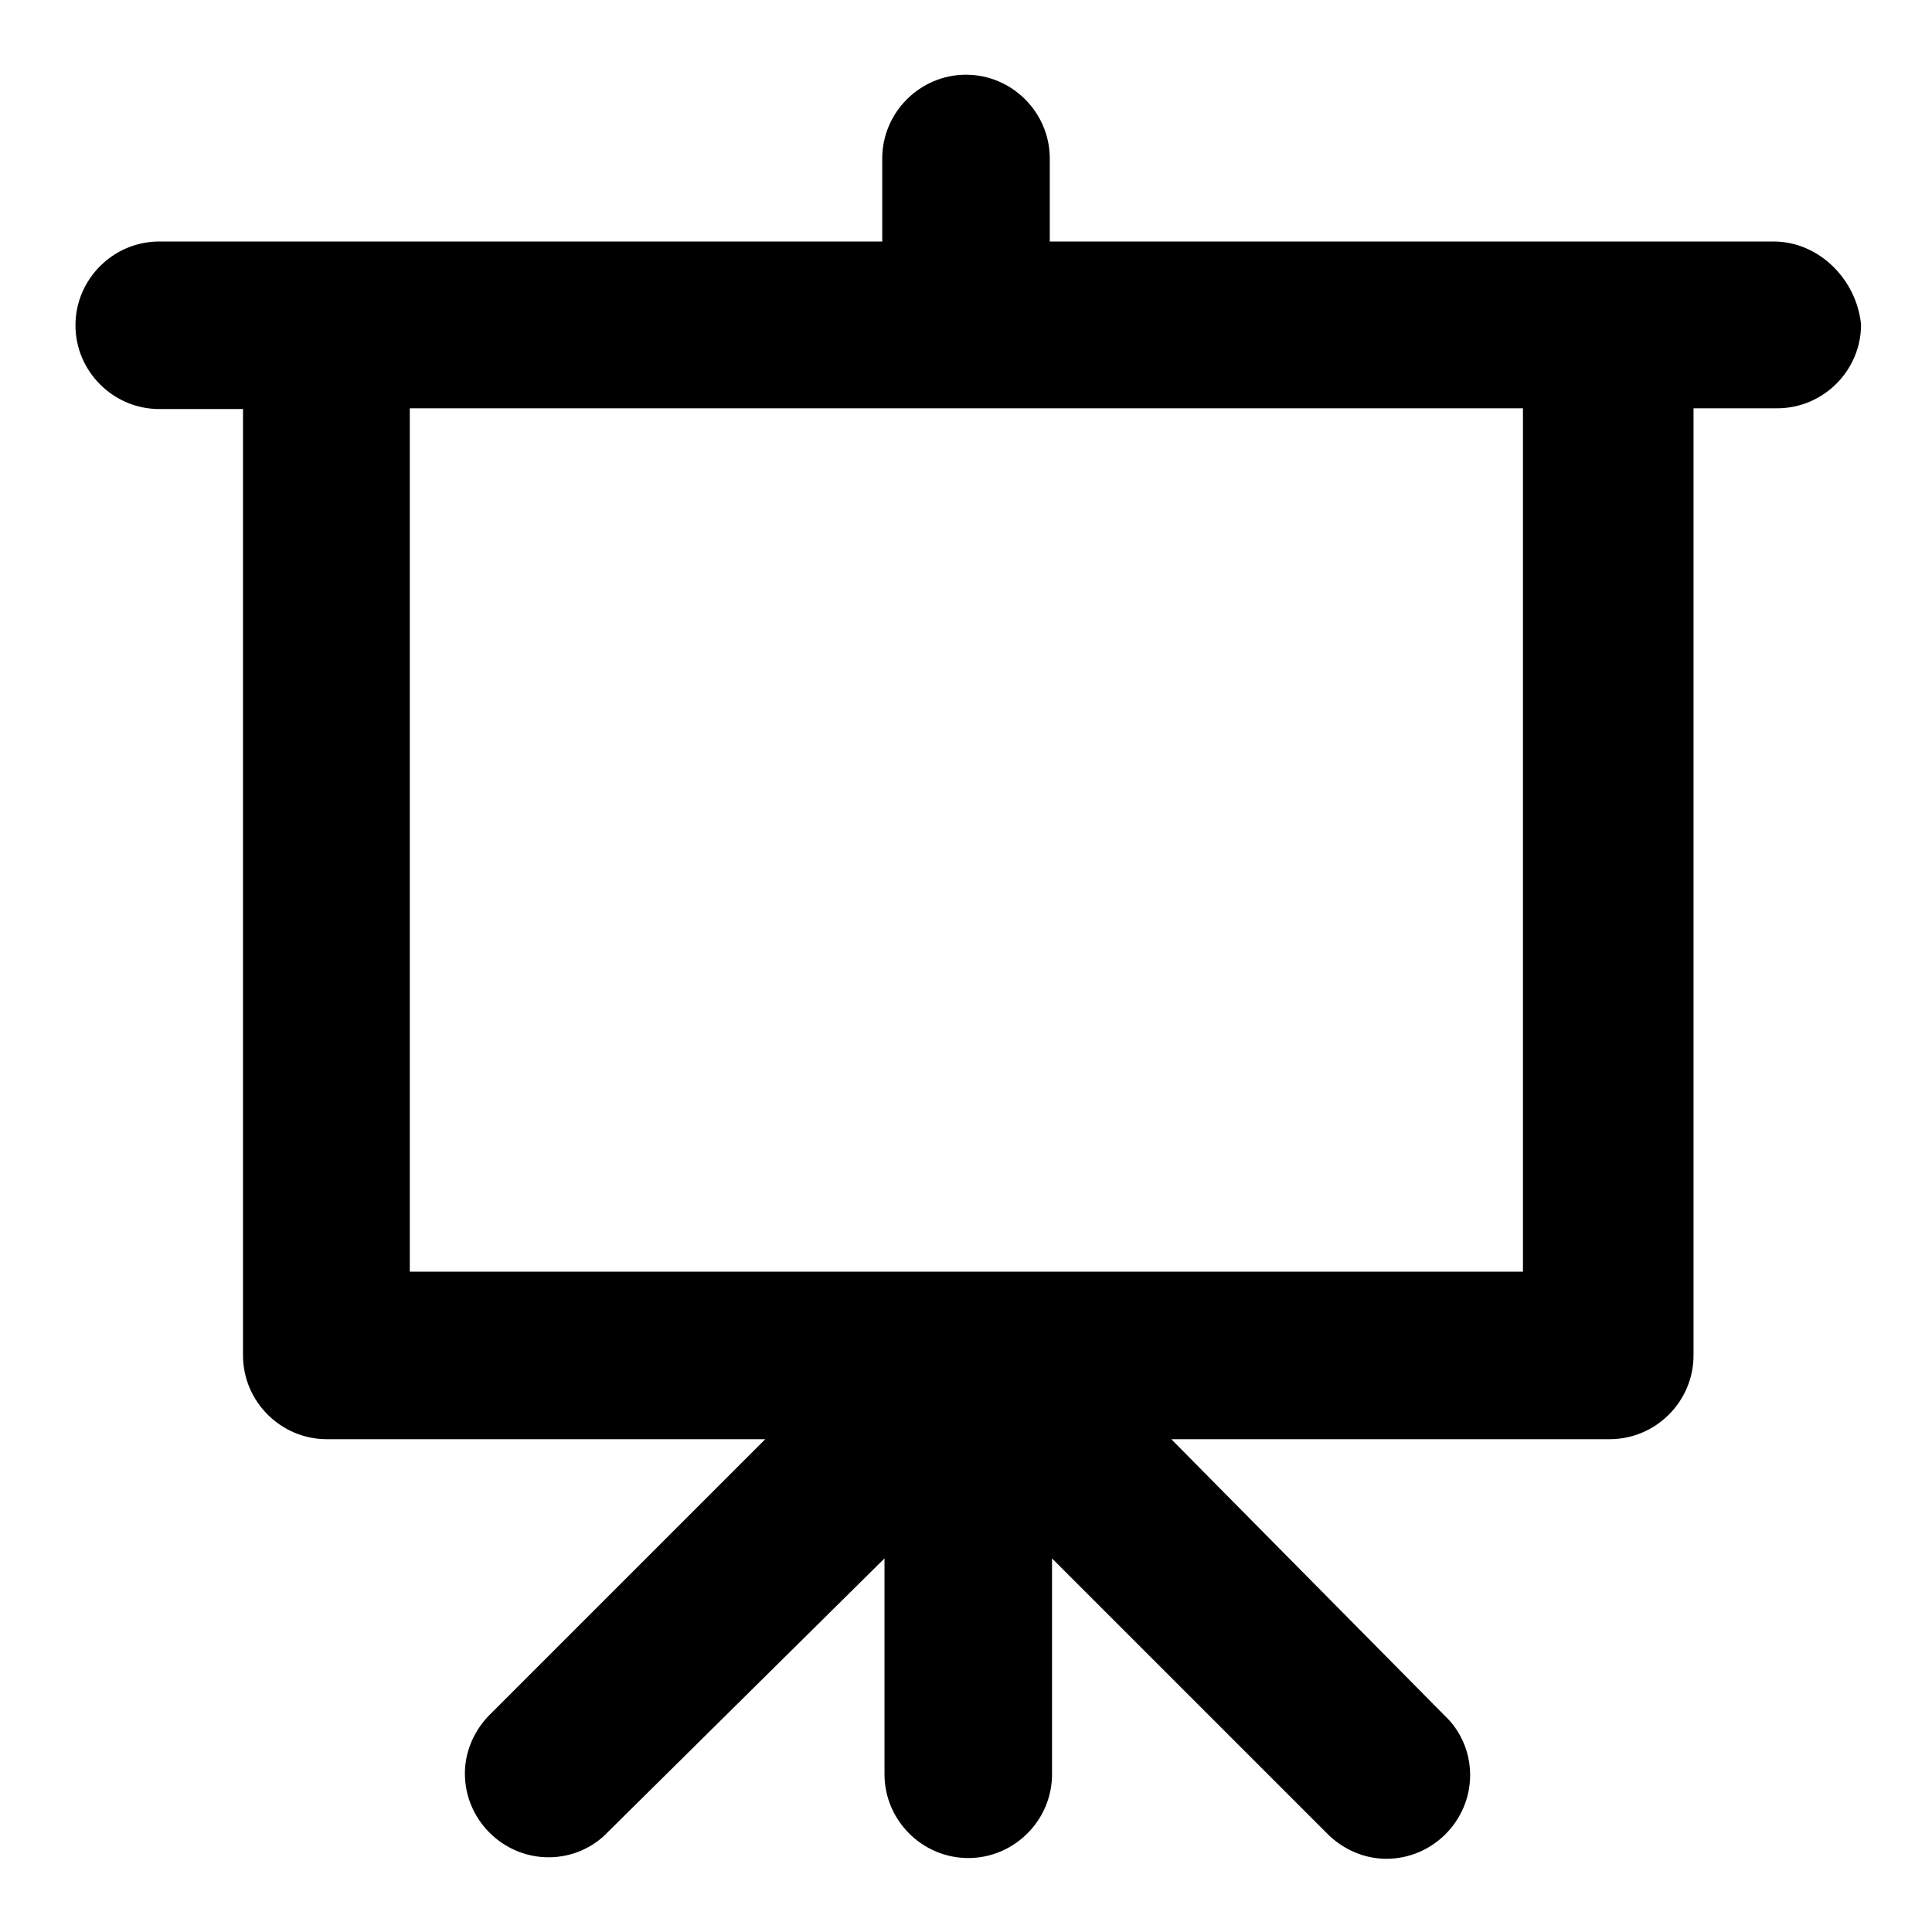 <?xml version="1.0" encoding="utf-8"?>
<!-- Svg Vector Icons : http://www.onlinewebfonts.com/icon -->
<!DOCTYPE svg PUBLIC "-//W3C//DTD SVG 1.1//EN" "http://www.w3.org/Graphics/SVG/1.1/DTD/svg11.dtd">
<svg version="1.1" xmlns="http://www.w3.org/2000/svg" xmlns:xlink="http://www.w3.org/1999/xlink" x="0px" y="0px" viewBox="0 0 256 256" enable-background="new 0 0 256 256" xml:space="preserve">
<g><g><path fill="#000000" d="M235,32h-95.9V21c0-6.1-5-11.1-11.1-11.1c-6.1,0-11.1,5-11.1,11.1V32H21.1C15,32,10,37,10,43.1c0,6.1,5,11.1,11.1,11.1h11.1v125.4c0,6.1,5,11.1,11.1,11.1h58.1l-36.5,36.5c-2,2-3.3,4.8-3.3,7.8c0,6.1,5,11.1,11.1,11.1c3.1,0,5.9-1.3,7.8-3.3l36.7-36.3v28.6c0,6.1,5,11.1,11.1,11.1c6.1,0,11.1-5,11.1-11.1v-28.6l36.5,36.5c2,2,4.8,3.3,7.8,3.3c6.1,0,11.1-5,11.1-11.1c0-3.1-1.3-5.9-3.3-7.8l-36.3-36.7h58.1c6.1,0,11.1-5,11.1-11.1V54.1h11.1c6.1,0,11.1-5,11.1-11.1C246,37,241,32,235,32z M201.8,168.5H54.3V54.1h147.5L201.8,168.5L201.8,168.5z"/></g></g>
</svg>